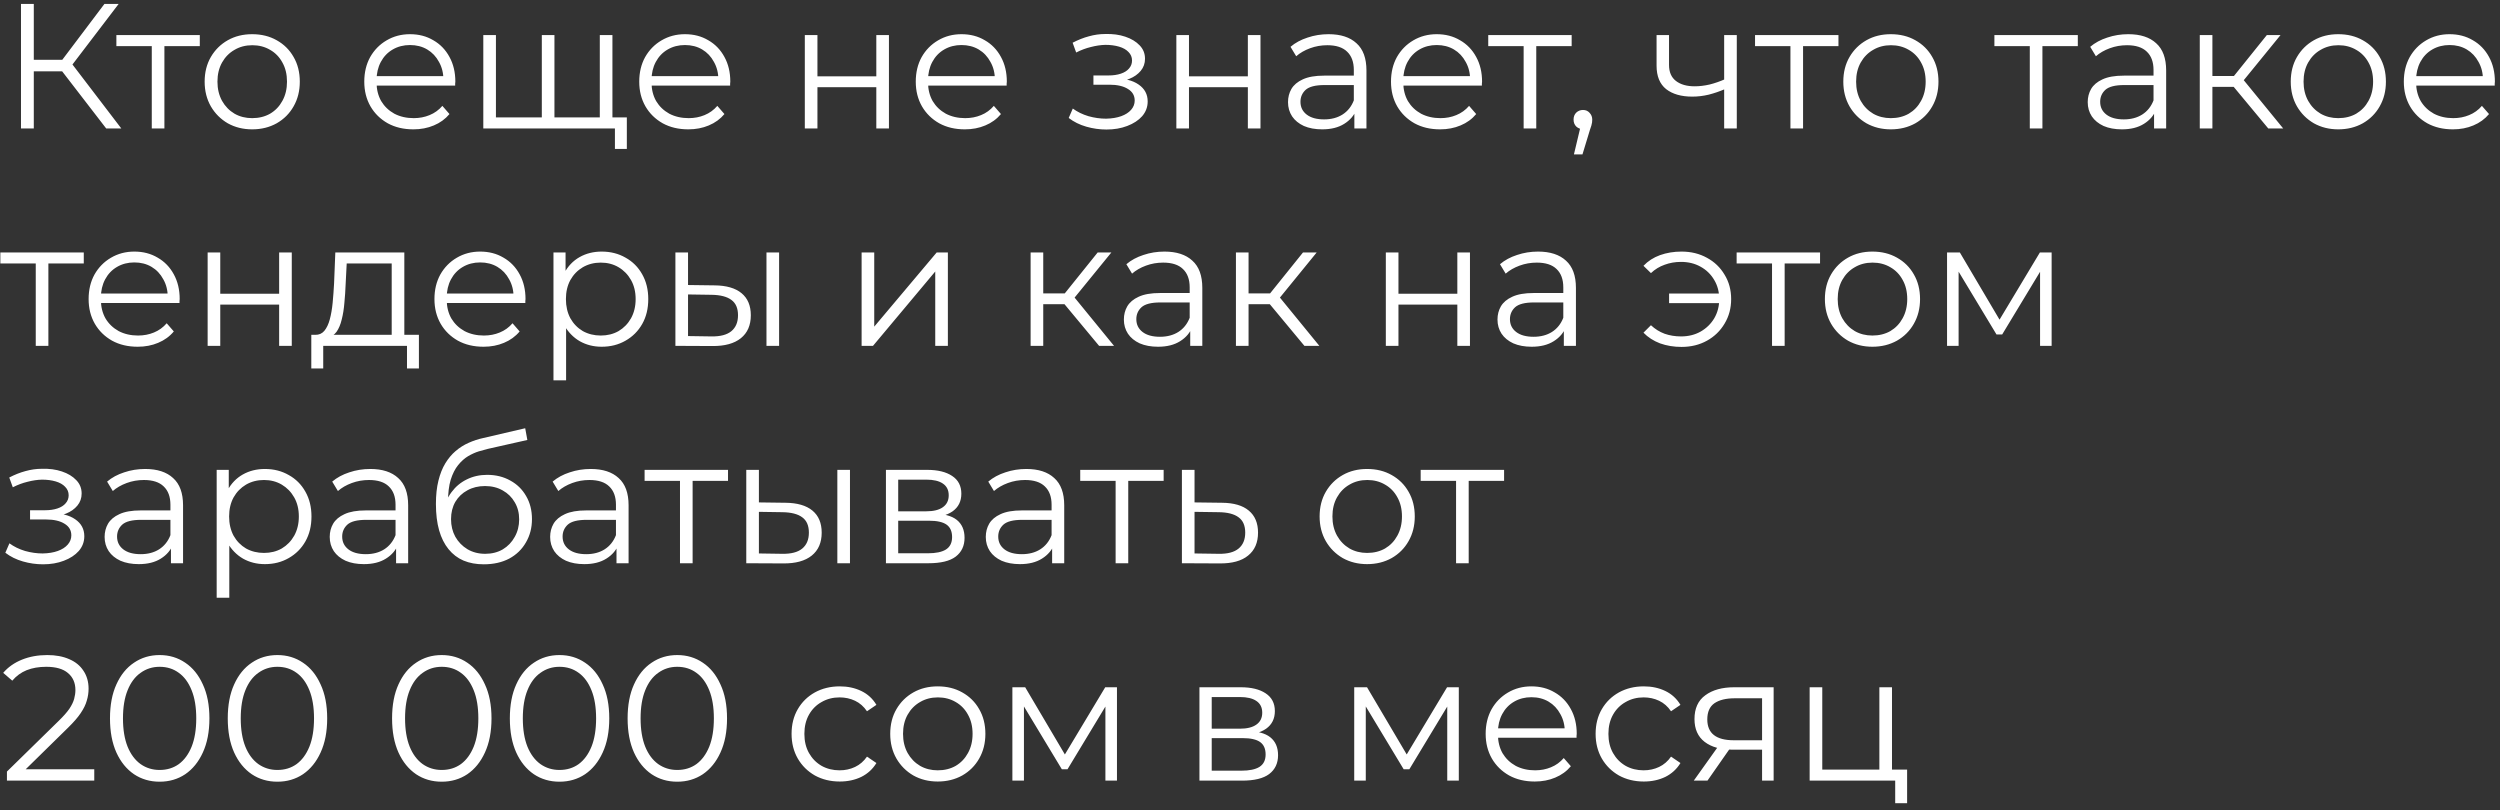 <?xml version="1.0" encoding="UTF-8"?> <svg xmlns="http://www.w3.org/2000/svg" width="253" height="82" viewBox="0 0 253 82" fill="none"><rect x="0" y="0" width="253" height="82" fill="#333333" stroke="none"/> <path d="M10.746 13L5.904 6.718L6.984 6.07L12.276 13H10.746ZM2.124 13V0.4H3.42V13H2.124ZM3.024 7.222V6.052H6.966V7.222H3.024ZM7.092 6.844L5.868 6.628L10.566 0.4H12.006L7.092 6.844ZM15.36 13V4.324L15.684 4.666H11.778V3.55H20.22V4.666H16.314L16.638 4.324V13H15.36ZM25.517 13.09C24.605 13.09 23.782 12.886 23.05 12.478C22.331 12.058 21.761 11.488 21.34 10.768C20.921 10.036 20.71 9.202 20.71 8.266C20.71 7.318 20.921 6.484 21.34 5.764C21.761 5.044 22.331 4.48 23.05 4.072C23.77 3.664 24.593 3.46 25.517 3.46C26.453 3.46 27.28 3.664 28 4.072C28.733 4.48 29.302 5.044 29.71 5.764C30.131 6.484 30.34 7.318 30.34 8.266C30.34 9.202 30.131 10.036 29.71 10.768C29.302 11.488 28.733 12.058 28 12.478C27.268 12.886 26.441 13.09 25.517 13.09ZM25.517 11.956C26.201 11.956 26.806 11.806 27.334 11.506C27.863 11.194 28.276 10.762 28.576 10.21C28.889 9.646 29.044 8.998 29.044 8.266C29.044 7.522 28.889 6.874 28.576 6.322C28.276 5.77 27.863 5.344 27.334 5.044C26.806 4.732 26.206 4.576 25.535 4.576C24.863 4.576 24.262 4.732 23.735 5.044C23.206 5.344 22.787 5.77 22.474 6.322C22.163 6.874 22.006 7.522 22.006 8.266C22.006 8.998 22.163 9.646 22.474 10.21C22.787 10.762 23.206 11.194 23.735 11.506C24.262 11.806 24.857 11.956 25.517 11.956ZM41.833 13.09C40.849 13.09 39.985 12.886 39.241 12.478C38.497 12.058 37.915 11.488 37.495 10.768C37.075 10.036 36.865 9.202 36.865 8.266C36.865 7.33 37.063 6.502 37.459 5.782C37.867 5.062 38.419 4.498 39.115 4.09C39.823 3.67 40.615 3.46 41.491 3.46C42.379 3.46 43.165 3.664 43.849 4.072C44.545 4.468 45.091 5.032 45.487 5.764C45.883 6.484 46.081 7.318 46.081 8.266C46.081 8.326 46.075 8.392 46.063 8.464C46.063 8.524 46.063 8.59 46.063 8.662H37.837V7.708H45.379L44.875 8.086C44.875 7.402 44.725 6.796 44.425 6.268C44.137 5.728 43.741 5.308 43.237 5.008C42.733 4.708 42.151 4.558 41.491 4.558C40.843 4.558 40.261 4.708 39.745 5.008C39.229 5.308 38.827 5.728 38.539 6.268C38.251 6.808 38.107 7.426 38.107 8.122V8.32C38.107 9.04 38.263 9.676 38.575 10.228C38.899 10.768 39.343 11.194 39.907 11.506C40.483 11.806 41.137 11.956 41.869 11.956C42.445 11.956 42.979 11.854 43.471 11.65C43.975 11.446 44.407 11.134 44.767 10.714L45.487 11.542C45.067 12.046 44.539 12.43 43.903 12.694C43.279 12.958 42.589 13.09 41.833 13.09ZM55.12 11.884L54.832 12.226V3.55H56.11V12.226L55.768 11.884H61.042L60.7 12.226V3.55H61.978V13H48.91V3.55H50.188V12.226L49.864 11.884H55.12ZM62.23 15.07V12.658L62.554 13H60.628V11.884H63.436V15.07H62.23ZM69.659 13.09C68.675 13.09 67.811 12.886 67.067 12.478C66.323 12.058 65.741 11.488 65.321 10.768C64.901 10.036 64.691 9.202 64.691 8.266C64.691 7.33 64.889 6.502 65.285 5.782C65.693 5.062 66.245 4.498 66.941 4.09C67.649 3.67 68.441 3.46 69.317 3.46C70.205 3.46 70.991 3.664 71.675 4.072C72.371 4.468 72.917 5.032 73.313 5.764C73.709 6.484 73.907 7.318 73.907 8.266C73.907 8.326 73.901 8.392 73.889 8.464C73.889 8.524 73.889 8.59 73.889 8.662H65.663V7.708H73.205L72.701 8.086C72.701 7.402 72.551 6.796 72.251 6.268C71.963 5.728 71.567 5.308 71.063 5.008C70.559 4.708 69.977 4.558 69.317 4.558C68.669 4.558 68.087 4.708 67.571 5.008C67.055 5.308 66.653 5.728 66.365 6.268C66.077 6.808 65.933 7.426 65.933 8.122V8.32C65.933 9.04 66.089 9.676 66.401 10.228C66.725 10.768 67.169 11.194 67.733 11.506C68.309 11.806 68.963 11.956 69.695 11.956C70.271 11.956 70.805 11.854 71.297 11.65C71.801 11.446 72.233 11.134 72.593 10.714L73.313 11.542C72.893 12.046 72.365 12.43 71.729 12.694C71.105 12.958 70.415 13.09 69.659 13.09ZM81.447 13V3.55H82.725V7.726H88.683V3.55H89.961V13H88.683V8.824H82.725V13H81.447ZM97.643 13.09C96.659 13.09 95.795 12.886 95.051 12.478C94.307 12.058 93.725 11.488 93.305 10.768C92.885 10.036 92.675 9.202 92.675 8.266C92.675 7.33 92.873 6.502 93.269 5.782C93.677 5.062 94.229 4.498 94.925 4.09C95.633 3.67 96.425 3.46 97.301 3.46C98.189 3.46 98.975 3.664 99.659 4.072C100.355 4.468 100.901 5.032 101.297 5.764C101.693 6.484 101.891 7.318 101.891 8.266C101.891 8.326 101.885 8.392 101.873 8.464C101.873 8.524 101.873 8.59 101.873 8.662H93.647V7.708H101.189L100.685 8.086C100.685 7.402 100.535 6.796 100.235 6.268C99.947 5.728 99.551 5.308 99.047 5.008C98.543 4.708 97.961 4.558 97.301 4.558C96.653 4.558 96.071 4.708 95.555 5.008C95.039 5.308 94.637 5.728 94.349 6.268C94.061 6.808 93.917 7.426 93.917 8.122V8.32C93.917 9.04 94.073 9.676 94.385 10.228C94.709 10.768 95.153 11.194 95.717 11.506C96.293 11.806 96.947 11.956 97.679 11.956C98.255 11.956 98.789 11.854 99.281 11.65C99.785 11.446 100.217 11.134 100.577 10.714L101.297 11.542C100.877 12.046 100.349 12.43 99.713 12.694C99.089 12.958 98.399 13.09 97.643 13.09ZM111.969 13.108C111.285 13.108 110.607 13.012 109.935 12.82C109.263 12.628 108.669 12.334 108.153 11.938L108.567 10.984C109.023 11.32 109.551 11.578 110.151 11.758C110.751 11.926 111.345 12.01 111.933 12.01C112.521 11.998 113.031 11.914 113.463 11.758C113.895 11.602 114.231 11.386 114.471 11.11C114.711 10.834 114.831 10.522 114.831 10.174C114.831 9.67 114.603 9.28 114.147 9.004C113.691 8.716 113.067 8.572 112.275 8.572H110.655V7.636H112.185C112.653 7.636 113.067 7.576 113.427 7.456C113.787 7.336 114.063 7.162 114.255 6.934C114.459 6.706 114.561 6.436 114.561 6.124C114.561 5.788 114.441 5.5 114.201 5.26C113.973 5.02 113.655 4.84 113.247 4.72C112.839 4.6 112.377 4.54 111.861 4.54C111.393 4.552 110.907 4.624 110.403 4.756C109.899 4.876 109.401 5.062 108.909 5.314L108.549 4.324C109.101 4.036 109.647 3.82 110.187 3.676C110.739 3.52 111.291 3.442 111.843 3.442C112.599 3.418 113.277 3.508 113.877 3.712C114.489 3.916 114.975 4.21 115.335 4.594C115.695 4.966 115.875 5.416 115.875 5.944C115.875 6.412 115.731 6.82 115.443 7.168C115.155 7.516 114.771 7.786 114.291 7.978C113.811 8.17 113.265 8.266 112.653 8.266L112.707 7.924C113.787 7.924 114.627 8.134 115.227 8.554C115.839 8.974 116.145 9.544 116.145 10.264C116.145 10.828 115.959 11.326 115.587 11.758C115.215 12.178 114.711 12.508 114.075 12.748C113.451 12.988 112.749 13.108 111.969 13.108ZM119.047 13V3.55H120.325V7.726H126.283V3.55H127.561V13H126.283V8.824H120.325V13H119.047ZM137.061 13V10.912L137.007 10.57V7.078C137.007 6.274 136.779 5.656 136.323 5.224C135.879 4.792 135.213 4.576 134.325 4.576C133.713 4.576 133.131 4.678 132.579 4.882C132.027 5.086 131.559 5.356 131.175 5.692L130.599 4.738C131.079 4.33 131.655 4.018 132.327 3.802C132.999 3.574 133.707 3.46 134.451 3.46C135.675 3.46 136.617 3.766 137.277 4.378C137.949 4.978 138.285 5.896 138.285 7.132V13H137.061ZM133.803 13.09C133.095 13.09 132.477 12.976 131.949 12.748C131.433 12.508 131.037 12.184 130.761 11.776C130.485 11.356 130.347 10.876 130.347 10.336C130.347 9.844 130.461 9.4 130.689 9.004C130.929 8.596 131.313 8.272 131.841 8.032C132.381 7.78 133.101 7.654 134.001 7.654H137.259V8.608H134.037C133.125 8.608 132.489 8.77 132.129 9.094C131.781 9.418 131.607 9.82 131.607 10.3C131.607 10.84 131.817 11.272 132.237 11.596C132.657 11.92 133.245 12.082 134.001 12.082C134.721 12.082 135.339 11.92 135.855 11.596C136.383 11.26 136.767 10.78 137.007 10.156L137.295 11.038C137.055 11.662 136.635 12.16 136.035 12.532C135.447 12.904 134.703 13.09 133.803 13.09ZM145.737 13.09C144.753 13.09 143.889 12.886 143.145 12.478C142.401 12.058 141.819 11.488 141.399 10.768C140.979 10.036 140.769 9.202 140.769 8.266C140.769 7.33 140.967 6.502 141.363 5.782C141.771 5.062 142.323 4.498 143.019 4.09C143.727 3.67 144.519 3.46 145.395 3.46C146.283 3.46 147.069 3.664 147.753 4.072C148.449 4.468 148.995 5.032 149.391 5.764C149.787 6.484 149.985 7.318 149.985 8.266C149.985 8.326 149.979 8.392 149.967 8.464C149.967 8.524 149.967 8.59 149.967 8.662H141.741V7.708H149.283L148.779 8.086C148.779 7.402 148.629 6.796 148.329 6.268C148.041 5.728 147.645 5.308 147.141 5.008C146.637 4.708 146.055 4.558 145.395 4.558C144.747 4.558 144.165 4.708 143.649 5.008C143.133 5.308 142.731 5.728 142.443 6.268C142.155 6.808 142.011 7.426 142.011 8.122V8.32C142.011 9.04 142.167 9.676 142.479 10.228C142.803 10.768 143.247 11.194 143.811 11.506C144.387 11.806 145.041 11.956 145.773 11.956C146.349 11.956 146.883 11.854 147.375 11.65C147.879 11.446 148.311 11.134 148.671 10.714L149.391 11.542C148.971 12.046 148.443 12.43 147.807 12.694C147.183 12.958 146.493 13.09 145.737 13.09ZM154.192 13V4.324L154.516 4.666H150.61V3.55H159.052V4.666H155.146L155.47 4.324V13H154.192ZM159.281 15.628L160.073 12.298L160.217 13.072C159.941 13.072 159.707 12.982 159.515 12.802C159.335 12.622 159.245 12.388 159.245 12.1C159.245 11.812 159.335 11.578 159.515 11.398C159.707 11.218 159.935 11.128 160.199 11.128C160.475 11.128 160.697 11.224 160.865 11.416C161.045 11.608 161.135 11.836 161.135 12.1C161.135 12.196 161.129 12.292 161.117 12.388C161.105 12.484 161.081 12.592 161.045 12.712C161.009 12.832 160.961 12.976 160.901 13.144L160.145 15.628H159.281ZM174.593 9.004C174.041 9.244 173.483 9.436 172.919 9.58C172.367 9.712 171.815 9.778 171.263 9.778C170.147 9.778 169.265 9.526 168.617 9.022C167.969 8.506 167.645 7.714 167.645 6.646V3.55H168.905V6.574C168.905 7.294 169.139 7.834 169.607 8.194C170.075 8.554 170.705 8.734 171.497 8.734C171.977 8.734 172.481 8.674 173.009 8.554C173.537 8.422 174.071 8.236 174.611 7.996L174.593 9.004ZM174.485 13V3.55H175.763V13H174.485ZM181.192 13V4.324L181.516 4.666H177.61V3.55H186.052V4.666H182.146L182.47 4.324V13H181.192ZM191.349 13.09C190.437 13.09 189.615 12.886 188.883 12.478C188.163 12.058 187.593 11.488 187.173 10.768C186.753 10.036 186.543 9.202 186.543 8.266C186.543 7.318 186.753 6.484 187.173 5.764C187.593 5.044 188.163 4.48 188.883 4.072C189.603 3.664 190.425 3.46 191.349 3.46C192.285 3.46 193.113 3.664 193.833 4.072C194.565 4.48 195.135 5.044 195.543 5.764C195.963 6.484 196.173 7.318 196.173 8.266C196.173 9.202 195.963 10.036 195.543 10.768C195.135 11.488 194.565 12.058 193.833 12.478C193.101 12.886 192.273 13.09 191.349 13.09ZM191.349 11.956C192.033 11.956 192.639 11.806 193.167 11.506C193.695 11.194 194.109 10.762 194.409 10.21C194.721 9.646 194.877 8.998 194.877 8.266C194.877 7.522 194.721 6.874 194.409 6.322C194.109 5.77 193.695 5.344 193.167 5.044C192.639 4.732 192.039 4.576 191.367 4.576C190.695 4.576 190.095 4.732 189.567 5.044C189.039 5.344 188.619 5.77 188.307 6.322C187.995 6.874 187.839 7.522 187.839 8.266C187.839 8.998 187.995 9.646 188.307 10.21C188.619 10.762 189.039 11.194 189.567 11.506C190.095 11.806 190.689 11.956 191.349 11.956ZM205.415 13V4.324L205.739 4.666H201.833V3.55H210.275V4.666H206.369L206.693 4.324V13H205.415ZM217.991 13V10.912L217.937 10.57V7.078C217.937 6.274 217.709 5.656 217.253 5.224C216.809 4.792 216.143 4.576 215.255 4.576C214.643 4.576 214.061 4.678 213.509 4.882C212.957 5.086 212.489 5.356 212.105 5.692L211.529 4.738C212.009 4.33 212.585 4.018 213.257 3.802C213.929 3.574 214.637 3.46 215.381 3.46C216.605 3.46 217.547 3.766 218.207 4.378C218.879 4.978 219.215 5.896 219.215 7.132V13H217.991ZM214.733 13.09C214.025 13.09 213.407 12.976 212.879 12.748C212.363 12.508 211.967 12.184 211.691 11.776C211.415 11.356 211.277 10.876 211.277 10.336C211.277 9.844 211.391 9.4 211.619 9.004C211.859 8.596 212.243 8.272 212.771 8.032C213.311 7.78 214.031 7.654 214.931 7.654H218.189V8.608H214.967C214.055 8.608 213.419 8.77 213.059 9.094C212.711 9.418 212.537 9.82 212.537 10.3C212.537 10.84 212.747 11.272 213.167 11.596C213.587 11.92 214.175 12.082 214.931 12.082C215.651 12.082 216.269 11.92 216.785 11.596C217.313 11.26 217.697 10.78 217.937 10.156L218.225 11.038C217.985 11.662 217.565 12.16 216.965 12.532C216.377 12.904 215.633 13.09 214.733 13.09ZM229.547 13L225.659 8.32L226.721 7.69L231.059 13H229.547ZM222.617 13V3.55H223.895V13H222.617ZM223.499 8.788V7.69H226.541V8.788H223.499ZM226.829 8.41L225.641 8.23L229.403 3.55H230.789L226.829 8.41ZM236.63 13.09C235.718 13.09 234.896 12.886 234.164 12.478C233.444 12.058 232.874 11.488 232.454 10.768C232.034 10.036 231.824 9.202 231.824 8.266C231.824 7.318 232.034 6.484 232.454 5.764C232.874 5.044 233.444 4.48 234.164 4.072C234.884 3.664 235.706 3.46 236.63 3.46C237.566 3.46 238.394 3.664 239.114 4.072C239.846 4.48 240.416 5.044 240.824 5.764C241.244 6.484 241.454 7.318 241.454 8.266C241.454 9.202 241.244 10.036 240.824 10.768C240.416 11.488 239.846 12.058 239.114 12.478C238.382 12.886 237.554 13.09 236.63 13.09ZM236.63 11.956C237.314 11.956 237.92 11.806 238.448 11.506C238.976 11.194 239.39 10.762 239.69 10.21C240.002 9.646 240.158 8.998 240.158 8.266C240.158 7.522 240.002 6.874 239.69 6.322C239.39 5.77 238.976 5.344 238.448 5.044C237.92 4.732 237.32 4.576 236.648 4.576C235.976 4.576 235.376 4.732 234.848 5.044C234.32 5.344 233.9 5.77 233.588 6.322C233.276 6.874 233.12 7.522 233.12 8.266C233.12 8.998 233.276 9.646 233.588 10.21C233.9 10.762 234.32 11.194 234.848 11.506C235.376 11.806 235.97 11.956 236.63 11.956ZM248.235 13.09C247.251 13.09 246.387 12.886 245.643 12.478C244.899 12.058 244.317 11.488 243.897 10.768C243.477 10.036 243.267 9.202 243.267 8.266C243.267 7.33 243.465 6.502 243.861 5.782C244.269 5.062 244.821 4.498 245.517 4.09C246.225 3.67 247.017 3.46 247.893 3.46C248.781 3.46 249.567 3.664 250.251 4.072C250.947 4.468 251.493 5.032 251.889 5.764C252.285 6.484 252.483 7.318 252.483 8.266C252.483 8.326 252.477 8.392 252.465 8.464C252.465 8.524 252.465 8.59 252.465 8.662H244.239V7.708H251.781L251.277 8.086C251.277 7.402 251.127 6.796 250.827 6.268C250.539 5.728 250.143 5.308 249.639 5.008C249.135 4.708 248.553 4.558 247.893 4.558C247.245 4.558 246.663 4.708 246.147 5.008C245.631 5.308 245.229 5.728 244.941 6.268C244.653 6.808 244.509 7.426 244.509 8.122V8.32C244.509 9.04 244.665 9.676 244.977 10.228C245.301 10.768 245.745 11.194 246.309 11.506C246.885 11.806 247.539 11.956 248.271 11.956C248.847 11.956 249.381 11.854 249.873 11.65C250.377 11.446 250.809 11.134 251.169 10.714L251.889 11.542C251.469 12.046 250.941 12.43 250.305 12.694C249.681 12.958 248.991 13.09 248.235 13.09ZM3.618 35V26.324L3.942 26.666H0.036V25.55H8.478V26.666H4.572L4.896 26.324V35H3.618ZM13.936 35.09C12.952 35.09 12.088 34.886 11.344 34.478C10.6 34.058 10.018 33.488 9.598 32.768C9.178 32.036 8.968 31.202 8.968 30.266C8.968 29.33 9.166 28.502 9.562 27.782C9.97 27.062 10.522 26.498 11.218 26.09C11.926 25.67 12.718 25.46 13.594 25.46C14.482 25.46 15.268 25.664 15.952 26.072C16.648 26.468 17.194 27.032 17.59 27.764C17.986 28.484 18.184 29.318 18.184 30.266C18.184 30.326 18.178 30.392 18.166 30.464C18.166 30.524 18.166 30.59 18.166 30.662H9.94V29.708H17.482L16.978 30.086C16.978 29.402 16.828 28.796 16.528 28.268C16.24 27.728 15.844 27.308 15.34 27.008C14.836 26.708 14.254 26.558 13.594 26.558C12.946 26.558 12.364 26.708 11.848 27.008C11.332 27.308 10.93 27.728 10.642 28.268C10.354 28.808 10.21 29.426 10.21 30.122V30.32C10.21 31.04 10.366 31.676 10.678 32.228C11.002 32.768 11.446 33.194 12.01 33.506C12.586 33.806 13.24 33.956 13.972 33.956C14.548 33.956 15.082 33.854 15.574 33.65C16.078 33.446 16.51 33.134 16.87 32.714L17.59 33.542C17.17 34.046 16.642 34.43 16.006 34.694C15.382 34.958 14.692 35.09 13.936 35.09ZM21.013 35V25.55H22.291V29.726H28.249V25.55H29.527V35H28.249V30.824H22.291V35H21.013ZM39.64 34.388V26.666H35.086L34.978 28.772C34.954 29.408 34.912 30.032 34.852 30.644C34.804 31.256 34.714 31.82 34.582 32.336C34.462 32.84 34.288 33.254 34.06 33.578C33.832 33.89 33.538 34.07 33.178 34.118L31.9 33.884C32.272 33.896 32.578 33.764 32.818 33.488C33.058 33.2 33.244 32.81 33.376 32.318C33.508 31.826 33.604 31.268 33.664 30.644C33.724 30.008 33.772 29.36 33.808 28.7L33.934 25.55H40.918V34.388H39.64ZM31.504 37.286V33.884H42.394V37.286H41.188V35H32.71V37.286H31.504ZM48.934 35.09C47.95 35.09 47.086 34.886 46.342 34.478C45.598 34.058 45.016 33.488 44.596 32.768C44.176 32.036 43.966 31.202 43.966 30.266C43.966 29.33 44.164 28.502 44.56 27.782C44.968 27.062 45.52 26.498 46.216 26.09C46.924 25.67 47.716 25.46 48.592 25.46C49.48 25.46 50.266 25.664 50.95 26.072C51.646 26.468 52.192 27.032 52.588 27.764C52.984 28.484 53.182 29.318 53.182 30.266C53.182 30.326 53.176 30.392 53.164 30.464C53.164 30.524 53.164 30.59 53.164 30.662H44.938V29.708H52.48L51.976 30.086C51.976 29.402 51.826 28.796 51.526 28.268C51.238 27.728 50.842 27.308 50.338 27.008C49.834 26.708 49.252 26.558 48.592 26.558C47.944 26.558 47.362 26.708 46.846 27.008C46.33 27.308 45.928 27.728 45.64 28.268C45.352 28.808 45.208 29.426 45.208 30.122V30.32C45.208 31.04 45.364 31.676 45.676 32.228C46 32.768 46.444 33.194 47.008 33.506C47.584 33.806 48.238 33.956 48.97 33.956C49.546 33.956 50.08 33.854 50.572 33.65C51.076 33.446 51.508 33.134 51.868 32.714L52.588 33.542C52.168 34.046 51.64 34.43 51.004 34.694C50.38 34.958 49.69 35.09 48.934 35.09ZM60.889 35.09C60.073 35.09 59.335 34.904 58.675 34.532C58.015 34.148 57.487 33.602 57.091 32.894C56.707 32.174 56.515 31.298 56.515 30.266C56.515 29.234 56.707 28.364 57.091 27.656C57.475 26.936 57.997 26.39 58.657 26.018C59.317 25.646 60.061 25.46 60.889 25.46C61.789 25.46 62.593 25.664 63.301 26.072C64.021 26.468 64.585 27.032 64.993 27.764C65.401 28.484 65.605 29.318 65.605 30.266C65.605 31.226 65.401 32.066 64.993 32.786C64.585 33.506 64.021 34.07 63.301 34.478C62.593 34.886 61.789 35.09 60.889 35.09ZM56.011 38.492V25.55H57.235V28.394L57.109 30.284L57.289 32.192V38.492H56.011ZM60.799 33.956C61.471 33.956 62.071 33.806 62.599 33.506C63.127 33.194 63.547 32.762 63.859 32.21C64.171 31.646 64.327 30.998 64.327 30.266C64.327 29.534 64.171 28.892 63.859 28.34C63.547 27.788 63.127 27.356 62.599 27.044C62.071 26.732 61.471 26.576 60.799 26.576C60.127 26.576 59.521 26.732 58.981 27.044C58.453 27.356 58.033 27.788 57.721 28.34C57.421 28.892 57.271 29.534 57.271 30.266C57.271 30.998 57.421 31.646 57.721 32.21C58.033 32.762 58.453 33.194 58.981 33.506C59.521 33.806 60.127 33.956 60.799 33.956ZM77.567 35V25.55H78.845V35H77.567ZM72.329 28.88C73.517 28.892 74.423 29.156 75.047 29.672C75.671 30.188 75.983 30.932 75.983 31.904C75.983 32.912 75.647 33.686 74.975 34.226C74.303 34.766 73.343 35.03 72.095 35.018L68.351 35V25.55H69.629V28.844L72.329 28.88ZM72.005 34.046C72.893 34.058 73.559 33.884 74.003 33.524C74.459 33.152 74.687 32.612 74.687 31.904C74.687 31.196 74.465 30.68 74.021 30.356C73.577 30.02 72.905 29.846 72.005 29.834L69.629 29.798V34.01L72.005 34.046ZM87.195 35V25.55H88.473V33.056L94.791 25.55H95.925V35H94.647V27.476L88.347 35H87.195ZM111.228 35L107.34 30.32L108.402 29.69L112.74 35H111.228ZM104.298 35V25.55H105.576V35H104.298ZM105.18 30.788V29.69H108.222V30.788H105.18ZM108.51 30.41L107.322 30.23L111.084 25.55H112.47L108.51 30.41ZM120.45 35V32.912L120.396 32.57V29.078C120.396 28.274 120.168 27.656 119.712 27.224C119.268 26.792 118.602 26.576 117.714 26.576C117.102 26.576 116.52 26.678 115.968 26.882C115.416 27.086 114.948 27.356 114.564 27.692L113.988 26.738C114.468 26.33 115.044 26.018 115.716 25.802C116.388 25.574 117.096 25.46 117.84 25.46C119.064 25.46 120.006 25.766 120.666 26.378C121.338 26.978 121.674 27.896 121.674 29.132V35H120.45ZM117.192 35.09C116.484 35.09 115.866 34.976 115.338 34.748C114.822 34.508 114.426 34.184 114.15 33.776C113.874 33.356 113.736 32.876 113.736 32.336C113.736 31.844 113.85 31.4 114.078 31.004C114.318 30.596 114.702 30.272 115.23 30.032C115.77 29.78 116.49 29.654 117.39 29.654H120.648V30.608H117.426C116.514 30.608 115.878 30.77 115.518 31.094C115.17 31.418 114.996 31.82 114.996 32.3C114.996 32.84 115.206 33.272 115.626 33.596C116.046 33.92 116.634 34.082 117.39 34.082C118.11 34.082 118.728 33.92 119.244 33.596C119.772 33.26 120.156 32.78 120.396 32.156L120.684 33.038C120.444 33.662 120.024 34.16 119.424 34.532C118.836 34.904 118.092 35.09 117.192 35.09ZM132.006 35L128.118 30.32L129.18 29.69L133.518 35H132.006ZM125.076 35V25.55H126.354V35H125.076ZM125.958 30.788V29.69H129V30.788H125.958ZM129.288 30.41L128.1 30.23L131.862 25.55H133.248L129.288 30.41ZM140.246 35V25.55H141.524V29.726H147.482V25.55H148.76V35H147.482V30.824H141.524V35H140.246ZM158.26 35V32.912L158.206 32.57V29.078C158.206 28.274 157.978 27.656 157.522 27.224C157.078 26.792 156.412 26.576 155.524 26.576C154.912 26.576 154.33 26.678 153.778 26.882C153.226 27.086 152.758 27.356 152.374 27.692L151.798 26.738C152.278 26.33 152.854 26.018 153.526 25.802C154.198 25.574 154.906 25.46 155.65 25.46C156.874 25.46 157.816 25.766 158.476 26.378C159.148 26.978 159.484 27.896 159.484 29.132V35H158.26ZM155.002 35.09C154.294 35.09 153.676 34.976 153.148 34.748C152.632 34.508 152.236 34.184 151.96 33.776C151.684 33.356 151.546 32.876 151.546 32.336C151.546 31.844 151.66 31.4 151.888 31.004C152.128 30.596 152.512 30.272 153.04 30.032C153.58 29.78 154.3 29.654 155.2 29.654H158.458V30.608H155.236C154.324 30.608 153.688 30.77 153.328 31.094C152.98 31.418 152.806 31.82 152.806 32.3C152.806 32.84 153.016 33.272 153.436 33.596C153.856 33.92 154.444 34.082 155.2 34.082C155.92 34.082 156.538 33.92 157.054 33.596C157.582 33.26 157.966 32.78 158.206 32.156L158.494 33.038C158.254 33.662 157.834 34.16 157.234 34.532C156.646 34.904 155.902 35.09 155.002 35.09ZM168.911 30.68V29.708H174.401V30.68H168.911ZM170.171 25.46C171.131 25.46 171.989 25.67 172.745 26.09C173.501 26.498 174.095 27.068 174.527 27.8C174.971 28.52 175.193 29.342 175.193 30.266C175.193 31.19 174.971 32.018 174.527 32.75C174.095 33.482 173.501 34.058 172.745 34.478C171.989 34.898 171.131 35.108 170.171 35.108C169.391 35.108 168.665 34.988 167.993 34.748C167.333 34.496 166.775 34.136 166.319 33.668L167.075 32.912C167.483 33.296 167.945 33.584 168.461 33.776C168.977 33.956 169.529 34.046 170.117 34.046C170.861 34.046 171.521 33.884 172.097 33.56C172.685 33.224 173.147 32.774 173.483 32.21C173.819 31.634 173.987 30.986 173.987 30.266C173.987 29.546 173.819 28.904 173.483 28.34C173.147 27.764 172.685 27.314 172.097 26.99C171.521 26.666 170.861 26.504 170.117 26.504C169.529 26.504 168.977 26.6 168.461 26.792C167.945 26.972 167.483 27.254 167.075 27.638L166.319 26.9C166.775 26.42 167.333 26.06 167.993 25.82C168.665 25.58 169.391 25.46 170.171 25.46ZM179.329 35V26.324L179.653 26.666H175.747V25.55H184.189V26.666H180.283L180.607 26.324V35H179.329ZM189.485 35.09C188.573 35.09 187.751 34.886 187.019 34.478C186.299 34.058 185.729 33.488 185.309 32.768C184.889 32.036 184.679 31.202 184.679 30.266C184.679 29.318 184.889 28.484 185.309 27.764C185.729 27.044 186.299 26.48 187.019 26.072C187.739 25.664 188.561 25.46 189.485 25.46C190.421 25.46 191.249 25.664 191.969 26.072C192.701 26.48 193.271 27.044 193.679 27.764C194.099 28.484 194.309 29.318 194.309 30.266C194.309 31.202 194.099 32.036 193.679 32.768C193.271 33.488 192.701 34.058 191.969 34.478C191.237 34.886 190.409 35.09 189.485 35.09ZM189.485 33.956C190.169 33.956 190.775 33.806 191.303 33.506C191.831 33.194 192.245 32.762 192.545 32.21C192.857 31.646 193.013 30.998 193.013 30.266C193.013 29.522 192.857 28.874 192.545 28.322C192.245 27.77 191.831 27.344 191.303 27.044C190.775 26.732 190.175 26.576 189.503 26.576C188.831 26.576 188.231 26.732 187.703 27.044C187.175 27.344 186.755 27.77 186.443 28.322C186.131 28.874 185.975 29.522 185.975 30.266C185.975 30.998 186.131 31.646 186.443 32.21C186.755 32.762 187.175 33.194 187.703 33.506C188.231 33.806 188.825 33.956 189.485 33.956ZM197.041 35V25.55H198.337L202.621 32.804H202.081L206.437 25.55H207.625V35H206.455V27.008L206.689 27.116L202.621 33.848H202.045L197.941 27.044L198.211 26.99V35H197.041ZM4.356 57.108C3.672 57.108 2.994 57.012 2.322 56.82C1.65 56.628 1.056 56.334 0.54 55.938L0.954 54.984C1.41 55.32 1.938 55.578 2.538 55.758C3.138 55.926 3.732 56.01 4.32 56.01C4.908 55.998 5.418 55.914 5.85 55.758C6.282 55.602 6.618 55.386 6.858 55.11C7.098 54.834 7.218 54.522 7.218 54.174C7.218 53.67 6.99 53.28 6.534 53.004C6.078 52.716 5.454 52.572 4.662 52.572H3.042V51.636H4.572C5.04 51.636 5.454 51.576 5.814 51.456C6.174 51.336 6.45 51.162 6.642 50.934C6.846 50.706 6.948 50.436 6.948 50.124C6.948 49.788 6.828 49.5 6.588 49.26C6.36 49.02 6.042 48.84 5.634 48.72C5.226 48.6 4.764 48.54 4.248 48.54C3.78 48.552 3.294 48.624 2.79 48.756C2.286 48.876 1.788 49.062 1.296 49.314L0.936 48.324C1.488 48.036 2.034 47.82 2.574 47.676C3.126 47.52 3.678 47.442 4.23 47.442C4.986 47.418 5.664 47.508 6.264 47.712C6.876 47.916 7.362 48.21 7.722 48.594C8.082 48.966 8.262 49.416 8.262 49.944C8.262 50.412 8.118 50.82 7.83 51.168C7.542 51.516 7.158 51.786 6.678 51.978C6.198 52.17 5.652 52.266 5.04 52.266L5.094 51.924C6.174 51.924 7.014 52.134 7.614 52.554C8.226 52.974 8.532 53.544 8.532 54.264C8.532 54.828 8.346 55.326 7.974 55.758C7.602 56.178 7.098 56.508 6.462 56.748C5.838 56.988 5.136 57.108 4.356 57.108ZM17.301 57V54.912L17.247 54.57V51.078C17.247 50.274 17.019 49.656 16.563 49.224C16.119 48.792 15.453 48.576 14.565 48.576C13.953 48.576 13.371 48.678 12.819 48.882C12.267 49.086 11.799 49.356 11.415 49.692L10.839 48.738C11.319 48.33 11.895 48.018 12.567 47.802C13.239 47.574 13.947 47.46 14.691 47.46C15.915 47.46 16.857 47.766 17.517 48.378C18.189 48.978 18.525 49.896 18.525 51.132V57H17.301ZM14.043 57.09C13.335 57.09 12.717 56.976 12.189 56.748C11.673 56.508 11.277 56.184 11.001 55.776C10.725 55.356 10.587 54.876 10.587 54.336C10.587 53.844 10.701 53.4 10.929 53.004C11.169 52.596 11.553 52.272 12.081 52.032C12.621 51.78 13.341 51.654 14.241 51.654H17.499V52.608H14.277C13.365 52.608 12.729 52.77 12.369 53.094C12.021 53.418 11.847 53.82 11.847 54.3C11.847 54.84 12.057 55.272 12.477 55.596C12.897 55.92 13.485 56.082 14.241 56.082C14.961 56.082 15.579 55.92 16.095 55.596C16.623 55.26 17.007 54.78 17.247 54.156L17.535 55.038C17.295 55.662 16.875 56.16 16.275 56.532C15.687 56.904 14.943 57.09 14.043 57.09ZM26.805 57.09C25.989 57.09 25.251 56.904 24.591 56.532C23.931 56.148 23.403 55.602 23.007 54.894C22.623 54.174 22.431 53.298 22.431 52.266C22.431 51.234 22.623 50.364 23.007 49.656C23.391 48.936 23.913 48.39 24.573 48.018C25.233 47.646 25.977 47.46 26.805 47.46C27.705 47.46 28.509 47.664 29.217 48.072C29.937 48.468 30.501 49.032 30.909 49.764C31.317 50.484 31.521 51.318 31.521 52.266C31.521 53.226 31.317 54.066 30.909 54.786C30.501 55.506 29.937 56.07 29.217 56.478C28.509 56.886 27.705 57.09 26.805 57.09ZM21.927 60.492V47.55H23.151V50.394L23.025 52.284L23.205 54.192V60.492H21.927ZM26.715 55.956C27.387 55.956 27.987 55.806 28.515 55.506C29.043 55.194 29.463 54.762 29.775 54.21C30.087 53.646 30.243 52.998 30.243 52.266C30.243 51.534 30.087 50.892 29.775 50.34C29.463 49.788 29.043 49.356 28.515 49.044C27.987 48.732 27.387 48.576 26.715 48.576C26.043 48.576 25.437 48.732 24.897 49.044C24.369 49.356 23.949 49.788 23.637 50.34C23.337 50.892 23.187 51.534 23.187 52.266C23.187 52.998 23.337 53.646 23.637 54.21C23.949 54.762 24.369 55.194 24.897 55.506C25.437 55.806 26.043 55.956 26.715 55.956ZM40.083 57V54.912L40.029 54.57V51.078C40.029 50.274 39.8 49.656 39.344 49.224C38.901 48.792 38.234 48.576 37.346 48.576C36.734 48.576 36.153 48.678 35.6 48.882C35.048 49.086 34.581 49.356 34.197 49.692L33.62 48.738C34.1 48.33 34.676 48.018 35.349 47.802C36.02 47.574 36.728 47.46 37.472 47.46C38.697 47.46 39.639 47.766 40.298 48.378C40.971 48.978 41.306 49.896 41.306 51.132V57H40.083ZM36.825 57.09C36.117 57.09 35.498 56.976 34.971 56.748C34.455 56.508 34.059 56.184 33.782 55.776C33.507 55.356 33.368 54.876 33.368 54.336C33.368 53.844 33.483 53.4 33.711 53.004C33.95 52.596 34.334 52.272 34.862 52.032C35.403 51.78 36.123 51.654 37.023 51.654H40.281V52.608H37.059C36.147 52.608 35.511 52.77 35.151 53.094C34.803 53.418 34.629 53.82 34.629 54.3C34.629 54.84 34.839 55.272 35.258 55.596C35.678 55.92 36.267 56.082 37.023 56.082C37.742 56.082 38.361 55.92 38.877 55.596C39.404 55.26 39.788 54.78 40.029 54.156L40.316 55.038C40.077 55.662 39.657 56.16 39.056 56.532C38.468 56.904 37.724 57.09 36.825 57.09ZM48.957 57.108C48.189 57.108 47.505 56.982 46.905 56.73C46.317 56.478 45.813 56.094 45.393 55.578C44.973 55.062 44.655 54.426 44.439 53.67C44.223 52.902 44.115 52.014 44.115 51.006C44.115 50.106 44.199 49.32 44.367 48.648C44.535 47.964 44.769 47.376 45.069 46.884C45.369 46.392 45.717 45.978 46.113 45.642C46.521 45.294 46.959 45.018 47.427 44.814C47.907 44.598 48.399 44.436 48.903 44.328L53.151 43.338L53.367 44.526L49.371 45.426C49.119 45.486 48.813 45.57 48.453 45.678C48.105 45.786 47.745 45.948 47.373 46.164C47.013 46.38 46.677 46.68 46.365 47.064C46.053 47.448 45.801 47.946 45.609 48.558C45.429 49.158 45.339 49.908 45.339 50.808C45.339 51 45.345 51.156 45.357 51.276C45.369 51.384 45.381 51.504 45.393 51.636C45.417 51.756 45.435 51.936 45.447 52.176L44.889 51.708C45.021 50.976 45.291 50.34 45.699 49.8C46.107 49.248 46.617 48.822 47.229 48.522C47.853 48.21 48.543 48.054 49.299 48.054C50.175 48.054 50.955 48.246 51.639 48.63C52.323 49.002 52.857 49.524 53.241 50.196C53.637 50.868 53.835 51.648 53.835 52.536C53.835 53.412 53.631 54.198 53.223 54.894C52.827 55.59 52.263 56.136 51.531 56.532C50.799 56.916 49.941 57.108 48.957 57.108ZM49.101 56.046C49.773 56.046 50.367 55.896 50.883 55.596C51.399 55.284 51.801 54.864 52.089 54.336C52.389 53.808 52.539 53.214 52.539 52.554C52.539 51.906 52.389 51.33 52.089 50.826C51.801 50.322 51.399 49.926 50.883 49.638C50.367 49.338 49.767 49.188 49.083 49.188C48.411 49.188 47.817 49.332 47.301 49.62C46.785 49.896 46.377 50.286 46.077 50.79C45.789 51.294 45.645 51.876 45.645 52.536C45.645 53.196 45.789 53.79 46.077 54.318C46.377 54.846 46.785 55.266 47.301 55.578C47.829 55.89 48.429 56.046 49.101 56.046ZM62.389 57V54.912L62.335 54.57V51.078C62.335 50.274 62.107 49.656 61.651 49.224C61.207 48.792 60.541 48.576 59.653 48.576C59.041 48.576 58.459 48.678 57.907 48.882C57.355 49.086 56.887 49.356 56.503 49.692L55.927 48.738C56.407 48.33 56.983 48.018 57.655 47.802C58.327 47.574 59.035 47.46 59.779 47.46C61.003 47.46 61.945 47.766 62.605 48.378C63.277 48.978 63.613 49.896 63.613 51.132V57H62.389ZM59.131 57.09C58.423 57.09 57.805 56.976 57.277 56.748C56.761 56.508 56.365 56.184 56.089 55.776C55.813 55.356 55.675 54.876 55.675 54.336C55.675 53.844 55.789 53.4 56.017 53.004C56.257 52.596 56.641 52.272 57.169 52.032C57.709 51.78 58.429 51.654 59.329 51.654H62.587V52.608H59.365C58.453 52.608 57.817 52.77 57.457 53.094C57.109 53.418 56.935 53.82 56.935 54.3C56.935 54.84 57.145 55.272 57.565 55.596C57.985 55.92 58.573 56.082 59.329 56.082C60.049 56.082 60.667 55.92 61.183 55.596C61.711 55.26 62.095 54.78 62.335 54.156L62.623 55.038C62.383 55.662 61.963 56.16 61.363 56.532C60.775 56.904 60.031 57.09 59.131 57.09ZM68.815 57V48.324L69.139 48.666H65.233V47.55H73.675V48.666H69.769L70.093 48.324V57H68.815ZM84.739 57V47.55H86.017V57H84.739ZM79.501 50.88C80.689 50.892 81.595 51.156 82.219 51.672C82.843 52.188 83.155 52.932 83.155 53.904C83.155 54.912 82.819 55.686 82.147 56.226C81.475 56.766 80.515 57.03 79.267 57.018L75.523 57V47.55H76.801V50.844L79.501 50.88ZM79.177 56.046C80.065 56.058 80.731 55.884 81.175 55.524C81.631 55.152 81.859 54.612 81.859 53.904C81.859 53.196 81.637 52.68 81.193 52.356C80.749 52.02 80.077 51.846 79.177 51.834L76.801 51.798V56.01L79.177 56.046ZM89.656 57V47.55H93.832C94.9 47.55 95.74 47.754 96.352 48.162C96.976 48.57 97.288 49.17 97.288 49.962C97.288 50.73 96.994 51.324 96.406 51.744C95.818 52.152 95.044 52.356 94.084 52.356L94.336 51.978C95.464 51.978 96.292 52.188 96.82 52.608C97.348 53.028 97.612 53.634 97.612 54.426C97.612 55.242 97.312 55.878 96.712 56.334C96.124 56.778 95.206 57 93.958 57H89.656ZM90.898 55.992H93.904C94.708 55.992 95.314 55.866 95.722 55.614C96.142 55.35 96.352 54.93 96.352 54.354C96.352 53.778 96.166 53.358 95.794 53.094C95.422 52.83 94.834 52.698 94.03 52.698H90.898V55.992ZM90.898 51.744H93.742C94.474 51.744 95.032 51.606 95.416 51.33C95.812 51.054 96.01 50.652 96.01 50.124C96.01 49.596 95.812 49.2 95.416 48.936C95.032 48.672 94.474 48.54 93.742 48.54H90.898V51.744ZM106.475 57V54.912L106.421 54.57V51.078C106.421 50.274 106.193 49.656 105.737 49.224C105.293 48.792 104.627 48.576 103.739 48.576C103.127 48.576 102.545 48.678 101.993 48.882C101.441 49.086 100.973 49.356 100.589 49.692L100.013 48.738C100.493 48.33 101.069 48.018 101.741 47.802C102.413 47.574 103.121 47.46 103.865 47.46C105.089 47.46 106.031 47.766 106.691 48.378C107.363 48.978 107.699 49.896 107.699 51.132V57H106.475ZM103.217 57.09C102.509 57.09 101.891 56.976 101.363 56.748C100.847 56.508 100.451 56.184 100.175 55.776C99.899 55.356 99.761 54.876 99.761 54.336C99.761 53.844 99.875 53.4 100.103 53.004C100.343 52.596 100.727 52.272 101.255 52.032C101.795 51.78 102.515 51.654 103.415 51.654H106.673V52.608H103.451C102.539 52.608 101.903 52.77 101.543 53.094C101.195 53.418 101.021 53.82 101.021 54.3C101.021 54.84 101.231 55.272 101.651 55.596C102.071 55.92 102.659 56.082 103.415 56.082C104.135 56.082 104.753 55.92 105.269 55.596C105.797 55.26 106.181 54.78 106.421 54.156L106.709 55.038C106.469 55.662 106.049 56.16 105.449 56.532C104.861 56.904 104.117 57.09 103.217 57.09ZM112.901 57V48.324L113.225 48.666H109.319V47.55H117.761V48.666H113.855L114.179 48.324V57H112.901ZM123.677 50.88C124.865 50.892 125.765 51.156 126.377 51.672C127.001 52.188 127.313 52.932 127.313 53.904C127.313 54.912 126.977 55.686 126.305 56.226C125.645 56.766 124.685 57.03 123.425 57.018L119.609 57V47.55H120.887V50.844L123.677 50.88ZM123.353 56.046C124.229 56.058 124.889 55.884 125.333 55.524C125.789 55.152 126.017 54.612 126.017 53.904C126.017 53.196 125.795 52.68 125.351 52.356C124.907 52.02 124.241 51.846 123.353 51.834L120.887 51.798V56.01L123.353 56.046ZM138.351 57.09C137.439 57.09 136.617 56.886 135.885 56.478C135.165 56.058 134.595 55.488 134.175 54.768C133.755 54.036 133.545 53.202 133.545 52.266C133.545 51.318 133.755 50.484 134.175 49.764C134.595 49.044 135.165 48.48 135.885 48.072C136.605 47.664 137.427 47.46 138.351 47.46C139.287 47.46 140.115 47.664 140.835 48.072C141.567 48.48 142.137 49.044 142.545 49.764C142.965 50.484 143.175 51.318 143.175 52.266C143.175 53.202 142.965 54.036 142.545 54.768C142.137 55.488 141.567 56.058 140.835 56.478C140.103 56.886 139.275 57.09 138.351 57.09ZM138.351 55.956C139.035 55.956 139.641 55.806 140.169 55.506C140.697 55.194 141.111 54.762 141.411 54.21C141.723 53.646 141.879 52.998 141.879 52.266C141.879 51.522 141.723 50.874 141.411 50.322C141.111 49.77 140.697 49.344 140.169 49.044C139.641 48.732 139.041 48.576 138.369 48.576C137.697 48.576 137.097 48.732 136.569 49.044C136.041 49.344 135.621 49.77 135.309 50.322C134.997 50.874 134.841 51.522 134.841 52.266C134.841 52.998 134.997 53.646 135.309 54.21C135.621 54.762 136.041 55.194 136.569 55.506C137.097 55.806 137.691 55.956 138.351 55.956ZM147.354 57V48.324L147.678 48.666H143.772V47.55H152.214V48.666H148.308L148.632 48.324V57H147.354ZM0.702 79V78.082L5.94 72.952C6.42 72.484 6.78 72.076 7.02 71.728C7.26 71.368 7.422 71.032 7.506 70.72C7.59 70.408 7.632 70.114 7.632 69.838C7.632 69.106 7.38 68.53 6.876 68.11C6.384 67.69 5.652 67.48 4.68 67.48C3.936 67.48 3.276 67.594 2.7 67.822C2.136 68.05 1.65 68.404 1.242 68.884L0.324 68.092C0.816 67.516 1.446 67.072 2.214 66.76C2.982 66.448 3.84 66.292 4.788 66.292C5.64 66.292 6.378 66.43 7.002 66.706C7.626 66.97 8.106 67.36 8.442 67.876C8.79 68.392 8.964 68.998 8.964 69.694C8.964 70.102 8.904 70.504 8.784 70.9C8.676 71.296 8.472 71.716 8.172 72.16C7.884 72.592 7.458 73.084 6.894 73.636L2.088 78.352L1.728 77.848H9.54V79H0.702ZM16.153 79.108C15.181 79.108 14.317 78.856 13.561 78.352C12.805 77.836 12.211 77.104 11.779 76.156C11.347 75.196 11.131 74.044 11.131 72.7C11.131 71.356 11.347 70.21 11.779 69.262C12.211 68.302 12.805 67.57 13.561 67.066C14.317 66.55 15.181 66.292 16.153 66.292C17.125 66.292 17.989 66.55 18.745 67.066C19.501 67.57 20.095 68.302 20.527 69.262C20.971 70.21 21.193 71.356 21.193 72.7C21.193 74.044 20.971 75.196 20.527 76.156C20.095 77.104 19.501 77.836 18.745 78.352C17.989 78.856 17.125 79.108 16.153 79.108ZM16.153 77.92C16.897 77.92 17.545 77.722 18.097 77.326C18.649 76.918 19.081 76.33 19.393 75.562C19.705 74.782 19.861 73.828 19.861 72.7C19.861 71.572 19.705 70.624 19.393 69.856C19.081 69.076 18.649 68.488 18.097 68.092C17.545 67.684 16.897 67.48 16.153 67.48C15.433 67.48 14.791 67.684 14.227 68.092C13.663 68.488 13.225 69.076 12.913 69.856C12.601 70.624 12.445 71.572 12.445 72.7C12.445 73.828 12.601 74.782 12.913 75.562C13.225 76.33 13.663 76.918 14.227 77.326C14.791 77.722 15.433 77.92 16.153 77.92ZM28.071 79.108C27.099 79.108 26.235 78.856 25.479 78.352C24.723 77.836 24.129 77.104 23.697 76.156C23.265 75.196 23.049 74.044 23.049 72.7C23.049 71.356 23.265 70.21 23.697 69.262C24.129 68.302 24.723 67.57 25.479 67.066C26.235 66.55 27.099 66.292 28.071 66.292C29.043 66.292 29.907 66.55 30.663 67.066C31.419 67.57 32.013 68.302 32.445 69.262C32.889 70.21 33.111 71.356 33.111 72.7C33.111 74.044 32.889 75.196 32.445 76.156C32.013 77.104 31.419 77.836 30.663 78.352C29.907 78.856 29.043 79.108 28.071 79.108ZM28.071 77.92C28.815 77.92 29.463 77.722 30.015 77.326C30.567 76.918 30.999 76.33 31.311 75.562C31.623 74.782 31.779 73.828 31.779 72.7C31.779 71.572 31.623 70.624 31.311 69.856C30.999 69.076 30.567 68.488 30.015 68.092C29.463 67.684 28.815 67.48 28.071 67.48C27.351 67.48 26.709 67.684 26.145 68.092C25.581 68.488 25.143 69.076 24.831 69.856C24.519 70.624 24.363 71.572 24.363 72.7C24.363 73.828 24.519 74.782 24.831 75.562C25.143 76.33 25.581 76.918 26.145 77.326C26.709 77.722 27.351 77.92 28.071 77.92ZM44.7 79.108C43.728 79.108 42.864 78.856 42.108 78.352C41.352 77.836 40.758 77.104 40.326 76.156C39.894 75.196 39.678 74.044 39.678 72.7C39.678 71.356 39.894 70.21 40.326 69.262C40.758 68.302 41.352 67.57 42.108 67.066C42.864 66.55 43.728 66.292 44.7 66.292C45.672 66.292 46.536 66.55 47.292 67.066C48.048 67.57 48.642 68.302 49.074 69.262C49.518 70.21 49.74 71.356 49.74 72.7C49.74 74.044 49.518 75.196 49.074 76.156C48.642 77.104 48.048 77.836 47.292 78.352C46.536 78.856 45.672 79.108 44.7 79.108ZM44.7 77.92C45.444 77.92 46.092 77.722 46.644 77.326C47.196 76.918 47.628 76.33 47.94 75.562C48.252 74.782 48.408 73.828 48.408 72.7C48.408 71.572 48.252 70.624 47.94 69.856C47.628 69.076 47.196 68.488 46.644 68.092C46.092 67.684 45.444 67.48 44.7 67.48C43.98 67.48 43.338 67.684 42.774 68.092C42.21 68.488 41.772 69.076 41.46 69.856C41.148 70.624 40.992 71.572 40.992 72.7C40.992 73.828 41.148 74.782 41.46 75.562C41.772 76.33 42.21 76.918 42.774 77.326C43.338 77.722 43.98 77.92 44.7 77.92ZM56.618 79.108C55.646 79.108 54.782 78.856 54.026 78.352C53.27 77.836 52.676 77.104 52.244 76.156C51.812 75.196 51.596 74.044 51.596 72.7C51.596 71.356 51.812 70.21 52.244 69.262C52.676 68.302 53.27 67.57 54.026 67.066C54.782 66.55 55.646 66.292 56.618 66.292C57.59 66.292 58.454 66.55 59.21 67.066C59.966 67.57 60.56 68.302 60.992 69.262C61.436 70.21 61.658 71.356 61.658 72.7C61.658 74.044 61.436 75.196 60.992 76.156C60.56 77.104 59.966 77.836 59.21 78.352C58.454 78.856 57.59 79.108 56.618 79.108ZM56.618 77.92C57.362 77.92 58.01 77.722 58.562 77.326C59.114 76.918 59.546 76.33 59.858 75.562C60.17 74.782 60.326 73.828 60.326 72.7C60.326 71.572 60.17 70.624 59.858 69.856C59.546 69.076 59.114 68.488 58.562 68.092C58.01 67.684 57.362 67.48 56.618 67.48C55.898 67.48 55.256 67.684 54.692 68.092C54.128 68.488 53.69 69.076 53.378 69.856C53.066 70.624 52.91 71.572 52.91 72.7C52.91 73.828 53.066 74.782 53.378 75.562C53.69 76.33 54.128 76.918 54.692 77.326C55.256 77.722 55.898 77.92 56.618 77.92ZM68.536 79.108C67.564 79.108 66.7 78.856 65.944 78.352C65.188 77.836 64.594 77.104 64.162 76.156C63.73 75.196 63.514 74.044 63.514 72.7C63.514 71.356 63.73 70.21 64.162 69.262C64.594 68.302 65.188 67.57 65.944 67.066C66.7 66.55 67.564 66.292 68.536 66.292C69.508 66.292 70.372 66.55 71.128 67.066C71.884 67.57 72.478 68.302 72.91 69.262C73.354 70.21 73.576 71.356 73.576 72.7C73.576 74.044 73.354 75.196 72.91 76.156C72.478 77.104 71.884 77.836 71.128 78.352C70.372 78.856 69.508 79.108 68.536 79.108ZM68.536 77.92C69.28 77.92 69.928 77.722 70.48 77.326C71.032 76.918 71.464 76.33 71.776 75.562C72.088 74.782 72.244 73.828 72.244 72.7C72.244 71.572 72.088 70.624 71.776 69.856C71.464 69.076 71.032 68.488 70.48 68.092C69.928 67.684 69.28 67.48 68.536 67.48C67.816 67.48 67.174 67.684 66.61 68.092C66.046 68.488 65.608 69.076 65.296 69.856C64.984 70.624 64.828 71.572 64.828 72.7C64.828 73.828 64.984 74.782 65.296 75.562C65.608 76.33 66.046 76.918 66.61 77.326C67.174 77.722 67.816 77.92 68.536 77.92ZM84.985 79.09C84.049 79.09 83.209 78.886 82.465 78.478C81.733 78.058 81.157 77.488 80.737 76.768C80.317 76.036 80.107 75.202 80.107 74.266C80.107 73.318 80.317 72.484 80.737 71.764C81.157 71.044 81.733 70.48 82.465 70.072C83.209 69.664 84.049 69.46 84.985 69.46C85.789 69.46 86.515 69.616 87.163 69.928C87.811 70.24 88.321 70.708 88.693 71.332L87.739 71.98C87.415 71.5 87.013 71.146 86.533 70.918C86.053 70.69 85.531 70.576 84.967 70.576C84.295 70.576 83.689 70.732 83.149 71.044C82.609 71.344 82.183 71.77 81.871 72.322C81.559 72.874 81.403 73.522 81.403 74.266C81.403 75.01 81.559 75.658 81.871 76.21C82.183 76.762 82.609 77.194 83.149 77.506C83.689 77.806 84.295 77.956 84.967 77.956C85.531 77.956 86.053 77.842 86.533 77.614C87.013 77.386 87.415 77.038 87.739 76.57L88.693 77.218C88.321 77.83 87.811 78.298 87.163 78.622C86.515 78.934 85.789 79.09 84.985 79.09ZM94.897 79.09C93.985 79.09 93.163 78.886 92.431 78.478C91.711 78.058 91.141 77.488 90.721 76.768C90.301 76.036 90.091 75.202 90.091 74.266C90.091 73.318 90.301 72.484 90.721 71.764C91.141 71.044 91.711 70.48 92.431 70.072C93.151 69.664 93.973 69.46 94.897 69.46C95.833 69.46 96.661 69.664 97.381 70.072C98.113 70.48 98.683 71.044 99.091 71.764C99.511 72.484 99.721 73.318 99.721 74.266C99.721 75.202 99.511 76.036 99.091 76.768C98.683 77.488 98.113 78.058 97.381 78.478C96.649 78.886 95.821 79.09 94.897 79.09ZM94.897 77.956C95.581 77.956 96.187 77.806 96.715 77.506C97.243 77.194 97.657 76.762 97.957 76.21C98.269 75.646 98.425 74.998 98.425 74.266C98.425 73.522 98.269 72.874 97.957 72.322C97.657 71.77 97.243 71.344 96.715 71.044C96.187 70.732 95.587 70.576 94.915 70.576C94.243 70.576 93.643 70.732 93.115 71.044C92.587 71.344 92.167 71.77 91.855 72.322C91.543 72.874 91.387 73.522 91.387 74.266C91.387 74.998 91.543 75.646 91.855 76.21C92.167 76.762 92.587 77.194 93.115 77.506C93.643 77.806 94.237 77.956 94.897 77.956ZM102.453 79V69.55H103.749L108.033 76.804H107.493L111.849 69.55H113.037V79H111.867V71.008L112.101 71.116L108.033 77.848H107.457L103.353 71.044L103.623 70.99V79H102.453ZM121.384 79V69.55H125.56C126.628 69.55 127.468 69.754 128.08 70.162C128.704 70.57 129.016 71.17 129.016 71.962C129.016 72.73 128.722 73.324 128.134 73.744C127.546 74.152 126.772 74.356 125.812 74.356L126.064 73.978C127.192 73.978 128.02 74.188 128.548 74.608C129.076 75.028 129.34 75.634 129.34 76.426C129.34 77.242 129.04 77.878 128.44 78.334C127.852 78.778 126.934 79 125.686 79H121.384ZM122.626 77.992H125.632C126.436 77.992 127.042 77.866 127.45 77.614C127.87 77.35 128.08 76.93 128.08 76.354C128.08 75.778 127.894 75.358 127.522 75.094C127.15 74.83 126.562 74.698 125.758 74.698H122.626V77.992ZM122.626 73.744H125.47C126.202 73.744 126.76 73.606 127.144 73.33C127.54 73.054 127.738 72.652 127.738 72.124C127.738 71.596 127.54 71.2 127.144 70.936C126.76 70.672 126.202 70.54 125.47 70.54H122.626V73.744ZM137.047 79V69.55H138.343L142.627 76.804H142.087L146.443 69.55H147.631V79H146.461V71.008L146.695 71.116L142.627 77.848H142.051L137.947 71.044L138.217 70.99V79H137.047ZM155.317 79.09C154.333 79.09 153.469 78.886 152.725 78.478C151.981 78.058 151.399 77.488 150.979 76.768C150.559 76.036 150.349 75.202 150.349 74.266C150.349 73.33 150.547 72.502 150.943 71.782C151.351 71.062 151.903 70.498 152.599 70.09C153.307 69.67 154.099 69.46 154.975 69.46C155.863 69.46 156.649 69.664 157.333 70.072C158.029 70.468 158.575 71.032 158.971 71.764C159.367 72.484 159.565 73.318 159.565 74.266C159.565 74.326 159.559 74.392 159.547 74.464C159.547 74.524 159.547 74.59 159.547 74.662H151.321V73.708H158.863L158.359 74.086C158.359 73.402 158.209 72.796 157.909 72.268C157.621 71.728 157.225 71.308 156.721 71.008C156.217 70.708 155.635 70.558 154.975 70.558C154.327 70.558 153.745 70.708 153.229 71.008C152.713 71.308 152.311 71.728 152.023 72.268C151.735 72.808 151.591 73.426 151.591 74.122V74.32C151.591 75.04 151.747 75.676 152.059 76.228C152.383 76.768 152.827 77.194 153.391 77.506C153.967 77.806 154.621 77.956 155.353 77.956C155.929 77.956 156.463 77.854 156.955 77.65C157.459 77.446 157.891 77.134 158.251 76.714L158.971 77.542C158.551 78.046 158.023 78.43 157.387 78.694C156.763 78.958 156.073 79.09 155.317 79.09ZM166.354 79.09C165.418 79.09 164.578 78.886 163.834 78.478C163.102 78.058 162.526 77.488 162.106 76.768C161.686 76.036 161.476 75.202 161.476 74.266C161.476 73.318 161.686 72.484 162.106 71.764C162.526 71.044 163.102 70.48 163.834 70.072C164.578 69.664 165.418 69.46 166.354 69.46C167.158 69.46 167.884 69.616 168.532 69.928C169.18 70.24 169.69 70.708 170.062 71.332L169.108 71.98C168.784 71.5 168.382 71.146 167.902 70.918C167.422 70.69 166.9 70.576 166.336 70.576C165.664 70.576 165.058 70.732 164.518 71.044C163.978 71.344 163.552 71.77 163.24 72.322C162.928 72.874 162.772 73.522 162.772 74.266C162.772 75.01 162.928 75.658 163.24 76.21C163.552 76.762 163.978 77.194 164.518 77.506C165.058 77.806 165.664 77.956 166.336 77.956C166.9 77.956 167.422 77.842 167.902 77.614C168.382 77.386 168.784 77.038 169.108 76.57L170.062 77.218C169.69 77.83 169.18 78.298 168.532 78.622C167.884 78.934 167.158 79.09 166.354 79.09ZM178.322 79V75.598L178.556 75.868H175.352C174.14 75.868 173.192 75.604 172.508 75.076C171.824 74.548 171.482 73.78 171.482 72.772C171.482 71.692 171.848 70.888 172.58 70.36C173.312 69.82 174.29 69.55 175.514 69.55H179.492V79H178.322ZM171.41 79L174.002 75.364H175.334L172.796 79H171.41ZM178.322 75.22V70.288L178.556 70.666H175.55C174.674 70.666 173.99 70.834 173.498 71.17C173.018 71.506 172.778 72.052 172.778 72.808C172.778 74.212 173.672 74.914 175.46 74.914H178.556L178.322 75.22ZM183.136 79V69.55H184.414V77.884H190.192V69.55H191.47V79H183.136ZM191.794 81.286V78.892L192.118 79H190.192V77.884H193V81.286H191.794Z" fill="white"></path> </svg> 
